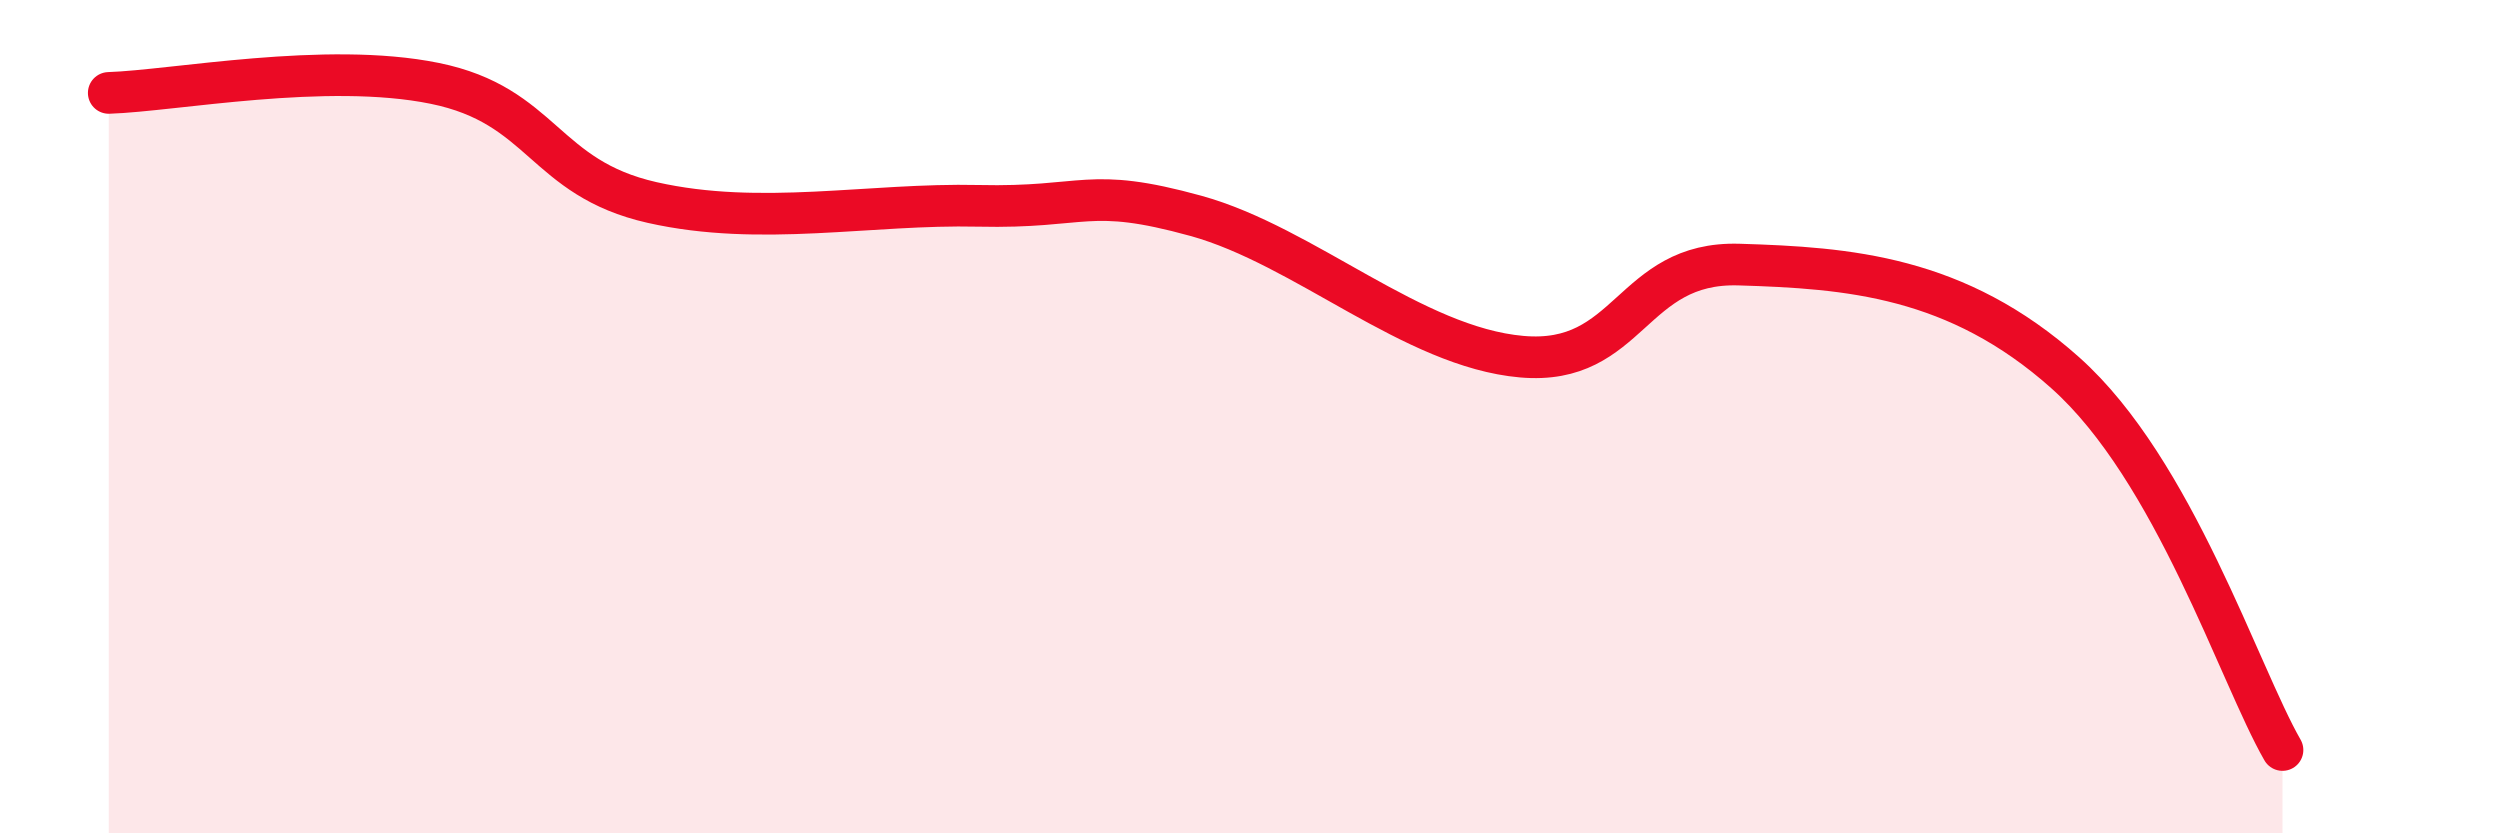 
    <svg width="60" height="20" viewBox="0 0 60 20" xmlns="http://www.w3.org/2000/svg">
      <path
        d="M 2.61,2.23 C 4.17,2.18 7.82,1.47 10.43,2 C 13.04,2.53 13.04,4.27 15.65,4.86 C 18.26,5.45 20.87,4.88 23.48,4.94 C 26.09,5 26.09,4.46 28.7,5.18 C 31.31,5.9 33.91,8.33 36.52,8.56 C 39.13,8.79 39.13,6.27 41.74,6.35 C 44.35,6.43 46.96,6.62 49.57,8.95 C 52.18,11.28 53.74,16.19 54.78,18L54.78 20L2.61 20Z"
        fill="#EB0A25"
        opacity="0.1"
        stroke-linecap="round"
        stroke-linejoin="round"
      />
      <path
        d="M 2.61,2.23 C 4.17,2.18 7.82,1.47 10.43,2 C 13.04,2.53 13.04,4.27 15.65,4.86 C 18.26,5.45 20.87,4.88 23.48,4.94 C 26.09,5 26.09,4.46 28.7,5.18 C 31.31,5.9 33.91,8.33 36.52,8.56 C 39.13,8.79 39.13,6.27 41.74,6.35 C 44.35,6.43 46.96,6.62 49.57,8.95 C 52.18,11.28 53.74,16.19 54.78,18"
        stroke="#EB0A25"
        stroke-width="1"
        fill="none"
        stroke-linecap="round"
        stroke-linejoin="round"
      />
    </svg>
  